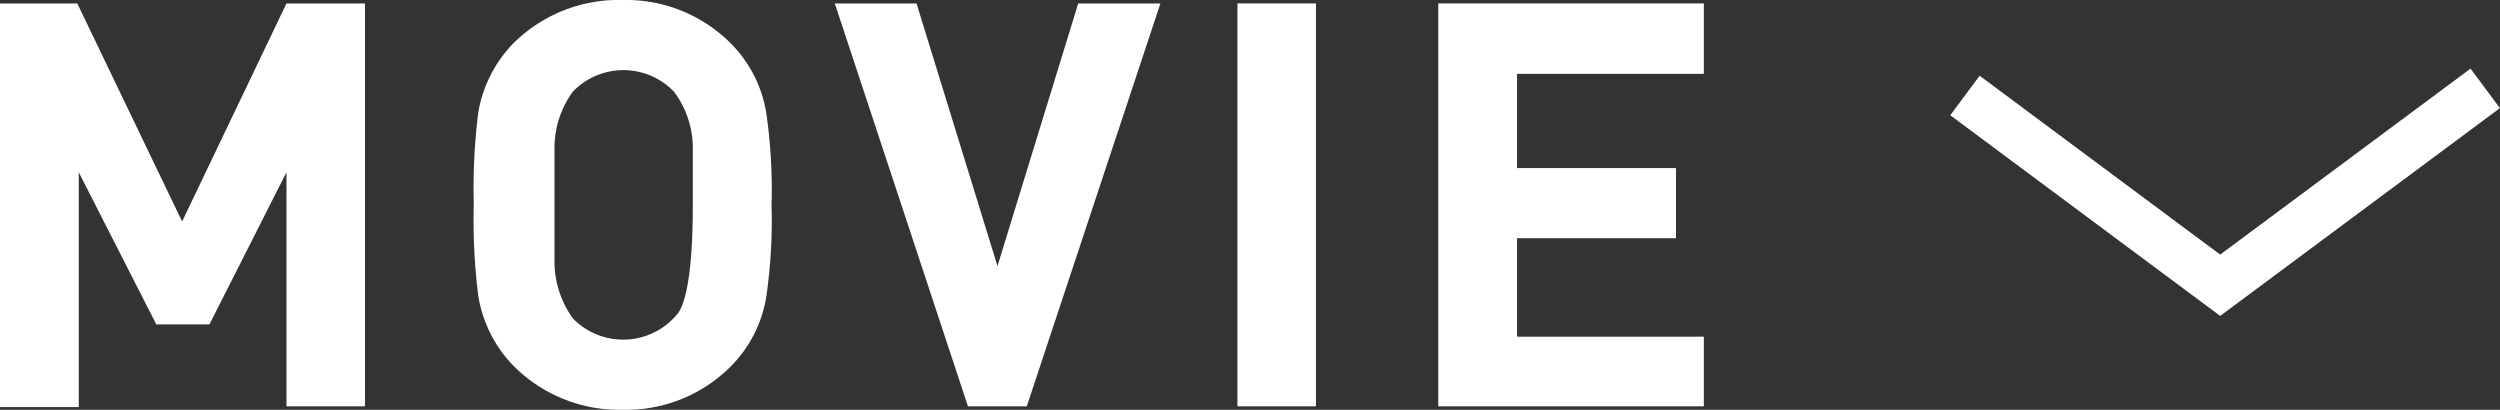 <svg xmlns="http://www.w3.org/2000/svg" viewBox="0 0 101.58 16.65"><rect x="0" y="0" width="101.58" height="16.65" fill="#333333" stroke="none"/><defs><style>.cls-1{fill:#fff;}.cls-2{fill:none;stroke:#fff;stroke-miterlimit:10;stroke-width:2px;}</style></defs><g id="レイヤー_2" data-name="レイヤー 2"><g id="コンテンツ"><path class="cls-1" d="M14.83,16.51H11.64V7L8.51,13.18H6.35L3.2,7v9.54H0V.14H3.14L7.4,9,11.64.14h3.19Z"/><path class="cls-1" d="M31.35,8.33a21.75,21.75,0,0,1-.21,3.7,5.17,5.17,0,0,1-1.42,2.83,6,6,0,0,1-4.42,1.79,6.06,6.06,0,0,1-4.44-1.79A5.28,5.28,0,0,1,19.43,12a25,25,0,0,1-.18-3.7,25.11,25.11,0,0,1,.18-3.71,5.28,5.28,0,0,1,1.43-2.83A6.06,6.06,0,0,1,25.3,0a6,6,0,0,1,4.42,1.79,5.17,5.17,0,0,1,1.42,2.83A21.81,21.81,0,0,1,31.35,8.33Zm-3.2,0c0-1.26,0-2.06,0-2.4a3.84,3.84,0,0,0-.76-2.2,2.85,2.85,0,0,0-4.12,0,3.92,3.92,0,0,0-.74,2.2c0,.28,0,1.08,0,2.4s0,2.11,0,2.39a4,4,0,0,0,.74,2.21,2.85,2.85,0,0,0,4.3-.23C27.94,12.13,28.15,10.67,28.15,8.33Z"/><path class="cls-1" d="M47.15.14,41.72,16.51H39.33L33.92.14h3.32l3.29,10.67L43.81.14Z"/><path class="cls-1" d="M53.47,16.51H50.28V.14h3.19Z"/><path class="cls-1" d="M69.23,16.51H58.44V.14H69.23V3H61.64V6.83H68.1V9.68H61.64v4h7.59Z"/><polyline class="cls-2" points="100.98 3.59 90.21 11.59 79.84 3.88"/></g></g></svg>